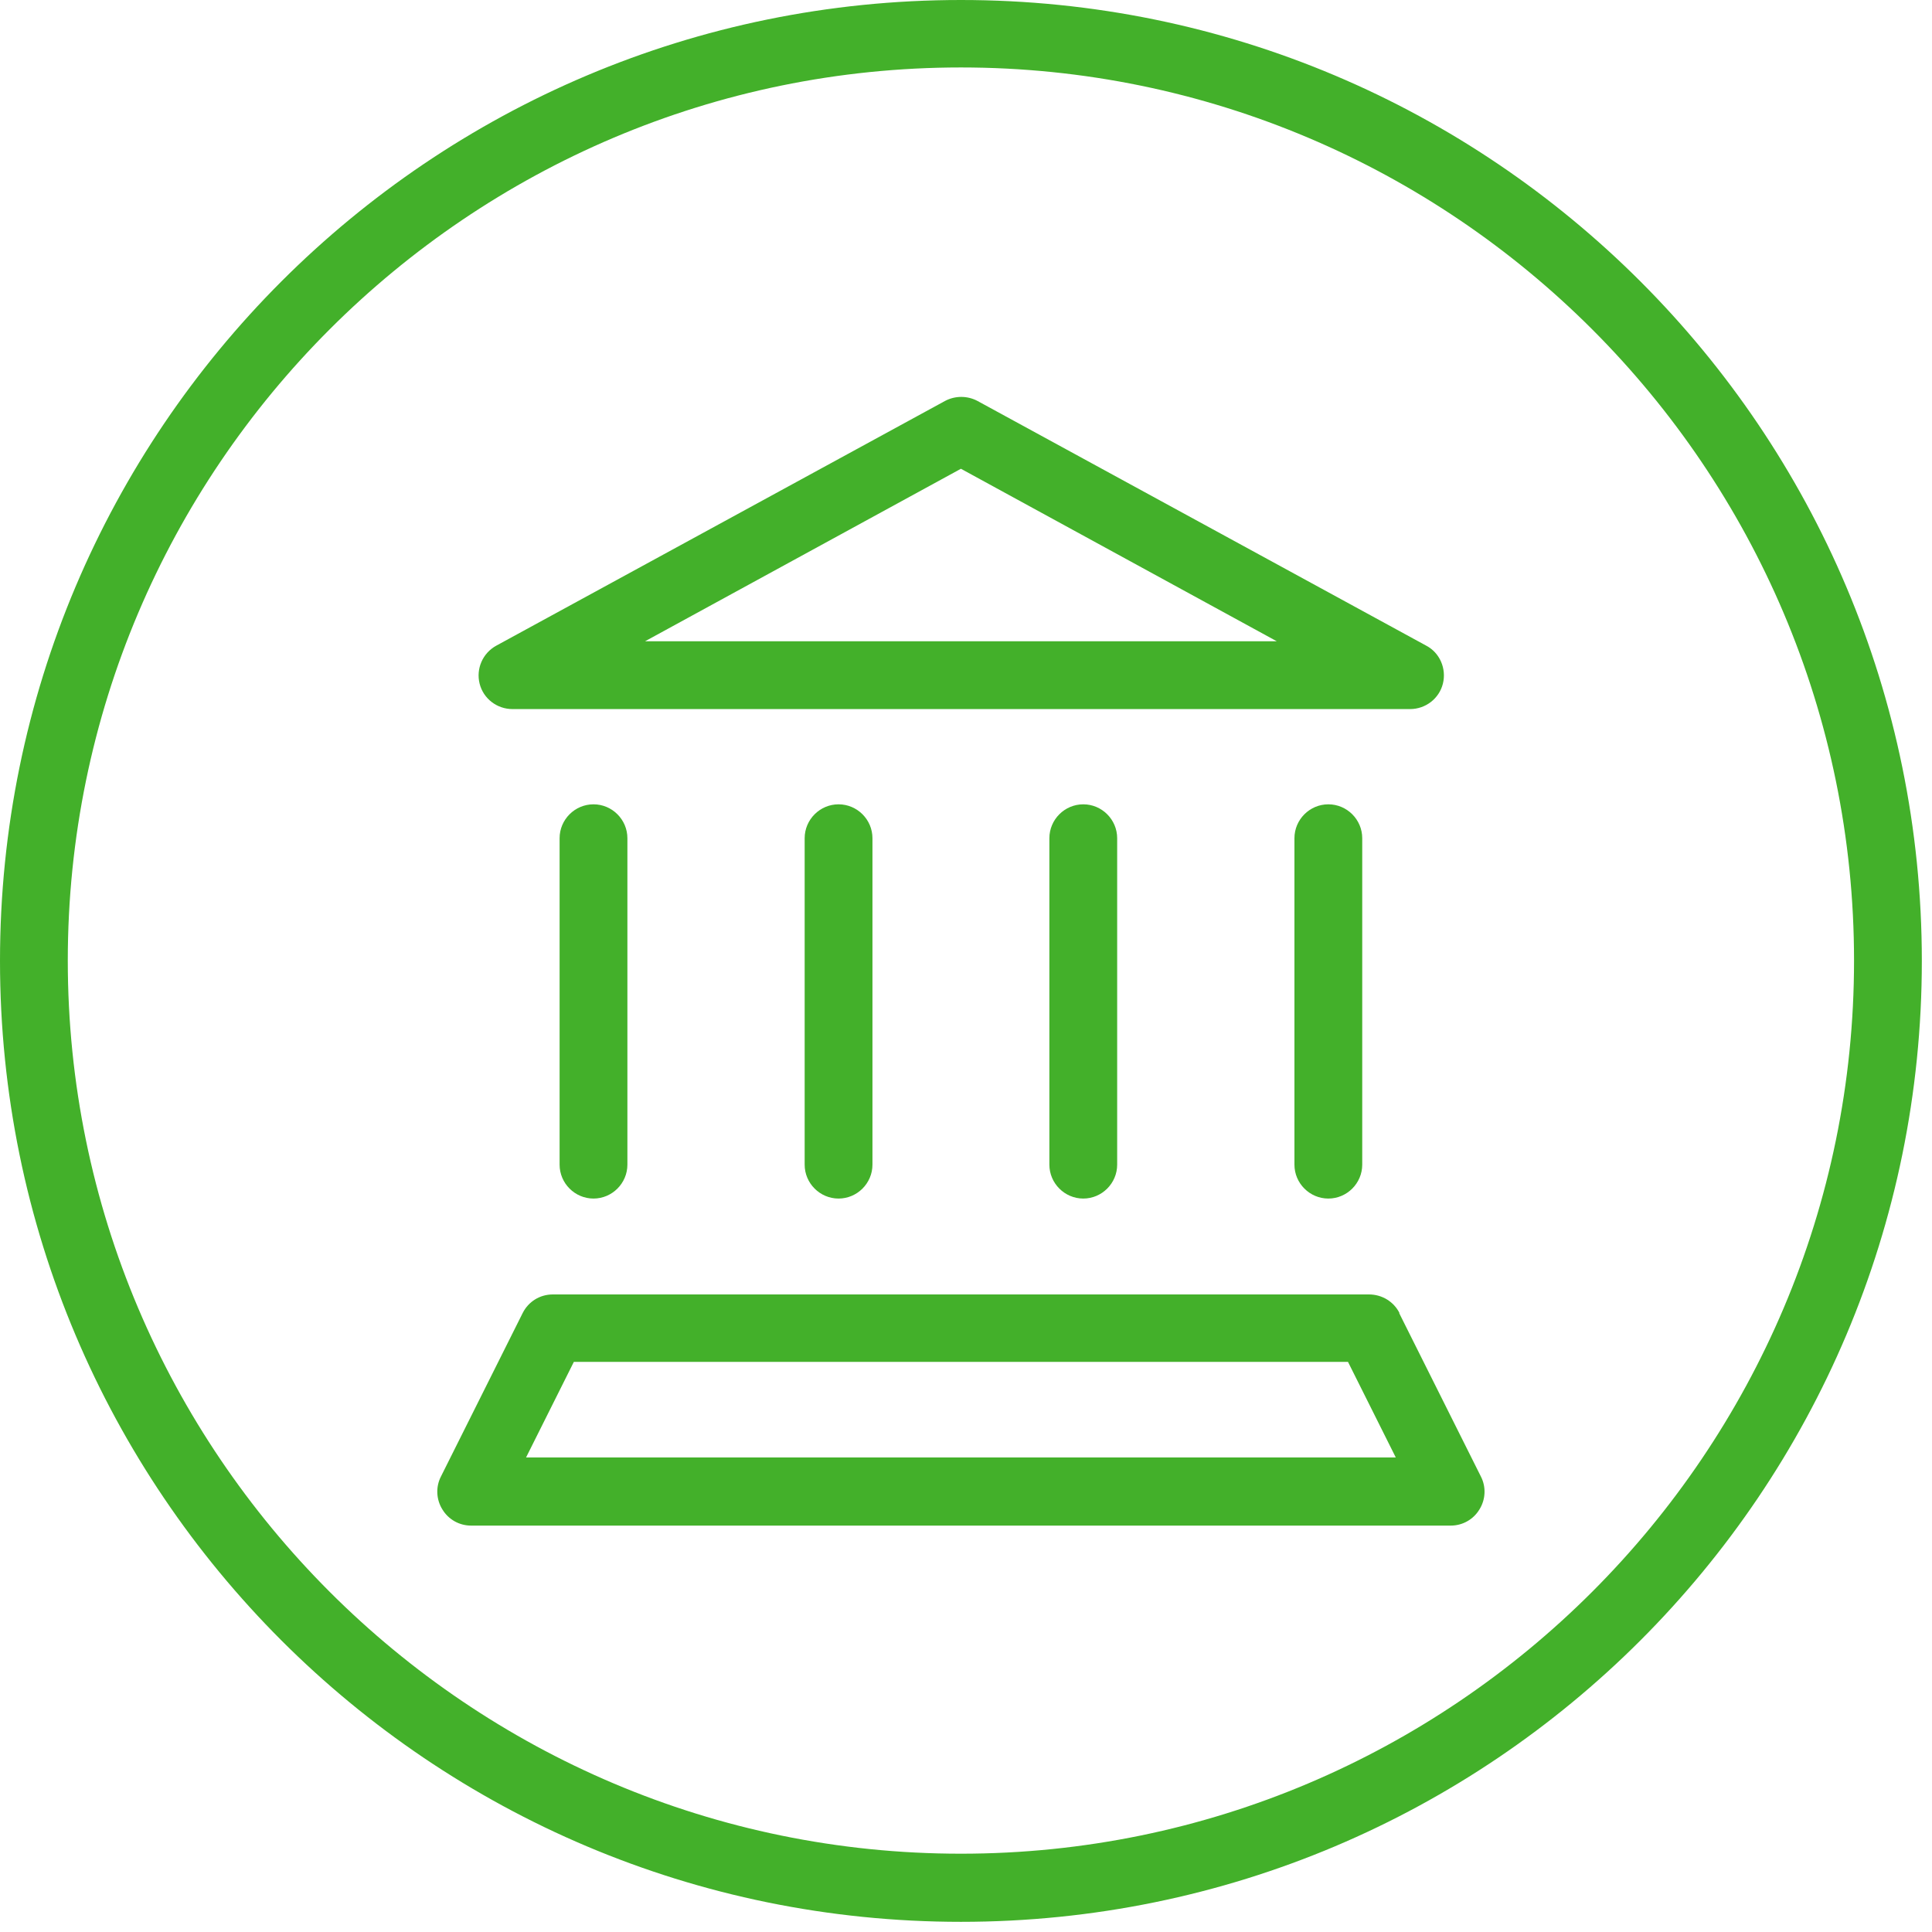 <?xml version="1.0" encoding="UTF-8"?> <svg xmlns="http://www.w3.org/2000/svg" width="57" height="57" viewBox="0 0 57 57" fill="none"><path d="M28.35 54.69C13.82 54.69 2 42.87 2 28.34C2 13.81 13.82 1.99 28.35 1.99C42.88 1.99 54.7 13.81 54.7 28.34C54.7 42.87 42.88 54.69 28.35 54.69ZM28.35 0C12.69 0 0 12.69 0 28.35C0 44.01 12.69 56.7 28.35 56.7C44.01 56.7 56.7 44.01 56.7 28.35C56.7 12.69 44.01 0 28.35 0Z" fill="#43B02A"></path><path d="M15.52 43L16.93 40.18H39.77L41.18 43H15.52ZM41.29 38.74C41.12 38.4 40.77 38.19 40.39 38.19H16.31C15.93 38.19 15.59 38.4 15.42 38.74L13.01 43.56C12.85 43.87 12.87 44.24 13.05 44.53C13.23 44.83 13.55 45.01 13.9 45.01H42.8C43.15 45.01 43.47 44.83 43.65 44.53C43.83 44.24 43.85 43.87 43.69 43.56L41.28 38.74H41.29Z" fill="#43B02A"></path><path d="M28.35 13.83L37.67 18.92H19.03L28.35 13.83ZM15.11 20.92H41.6C42.06 20.92 42.46 20.61 42.57 20.17C42.68 19.73 42.48 19.26 42.08 19.05L28.84 11.83C28.54 11.67 28.18 11.67 27.88 11.83L14.64 19.05C14.24 19.27 14.04 19.73 14.15 20.17C14.26 20.61 14.66 20.92 15.12 20.92" fill="#43B02A"></path><path d="M16.51 24.73V34.361C16.51 34.91 16.96 35.361 17.51 35.361C18.06 35.361 18.51 34.91 18.51 34.361V24.73C18.51 24.18 18.06 23.73 17.51 23.73C16.96 23.73 16.51 24.18 16.51 24.73Z" fill="#43B02A"></path><path d="M23.74 24.73V34.361C23.74 34.91 24.19 35.361 24.74 35.361C25.29 35.361 25.74 34.91 25.74 34.361V24.73C25.74 24.18 25.29 23.73 24.74 23.73C24.19 23.73 23.74 24.18 23.74 24.73Z" fill="#43B02A"></path><path d="M30.96 24.73V34.361C30.96 34.91 31.41 35.361 31.96 35.361C32.51 35.361 32.96 34.91 32.96 34.361V24.73C32.96 24.18 32.51 23.73 31.96 23.73C31.41 23.73 30.96 24.18 30.96 24.73Z" fill="#43B02A"></path><path d="M38.19 24.73V34.361C38.19 34.91 38.64 35.361 39.19 35.361C39.74 35.361 40.19 34.91 40.19 34.361V24.73C40.19 24.18 39.74 23.73 39.19 23.73C38.64 23.73 38.19 24.18 38.19 24.73Z" fill="#43B02A"></path></svg> 